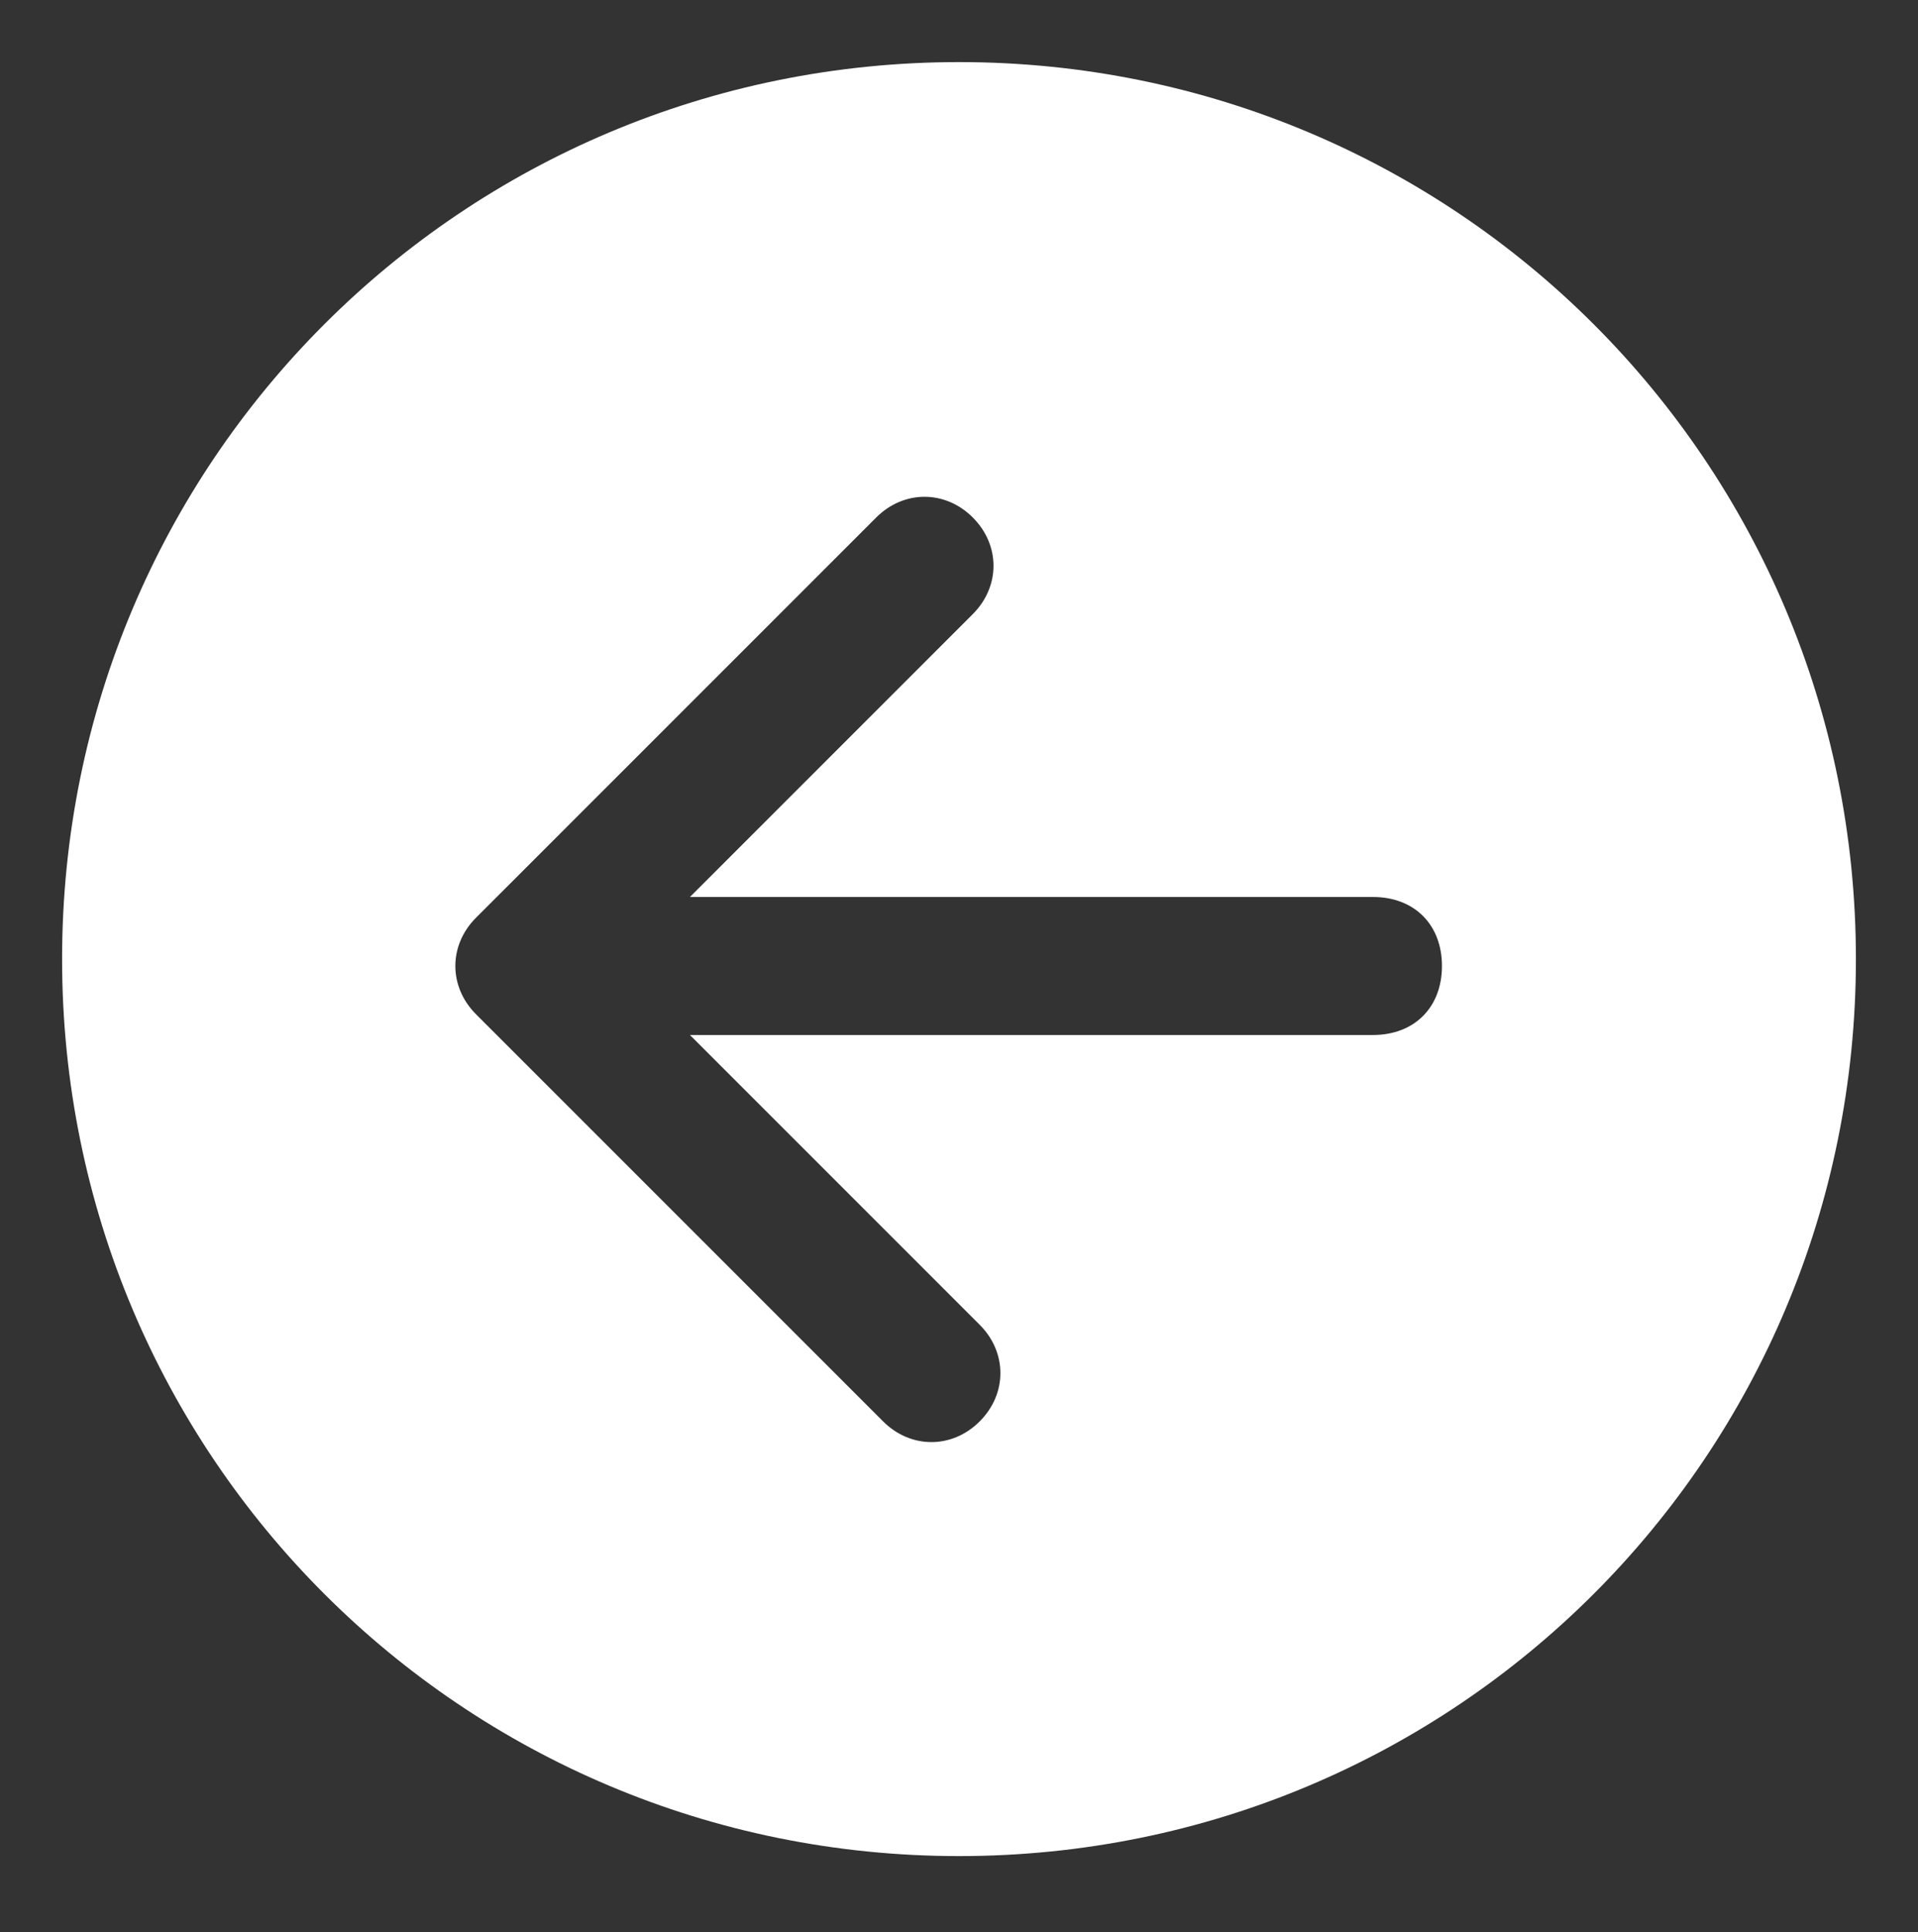 <?xml version="1.0" encoding="UTF-8"?>
<svg id="Layer_1" xmlns="http://www.w3.org/2000/svg" xmlns:serif="http://www.serif.com/" version="1.1" viewBox="0 0 27.8 28">
  <rect x="0" y="0" width="27.8" height="28" fill="#333333" stroke="none"/>
  <!-- Generator: Adobe Illustrator 29.8.0, SVG Export Plug-In . SVG Version: 2.1.1 Build 160)  -->
  <defs>
    <style>
      .st0 {
        fill: #fff;
        fill-rule: evenodd;
      }
    </style>
  </defs>
  <path class="st0" d="M26.9,13.9c0,7.2-5.8,13-13,13S.9,21.1.9,13.9,6.7.9,13.9.9s13,5.8,13,13ZM10,15h9.9c.6,0,1-.4,1-1s-.4-1-1-1h-9.9l4.1-4.1c.4-.4.4-1,0-1.4s-1-.4-1.4,0l-5.8,5.8c-.4.4-.4,1,0,1.4l5.9,5.9c.4.4,1,.4,1.4,0,.4-.4.4-1,0-1.4l-4.2-4.2Z"/>
</svg>